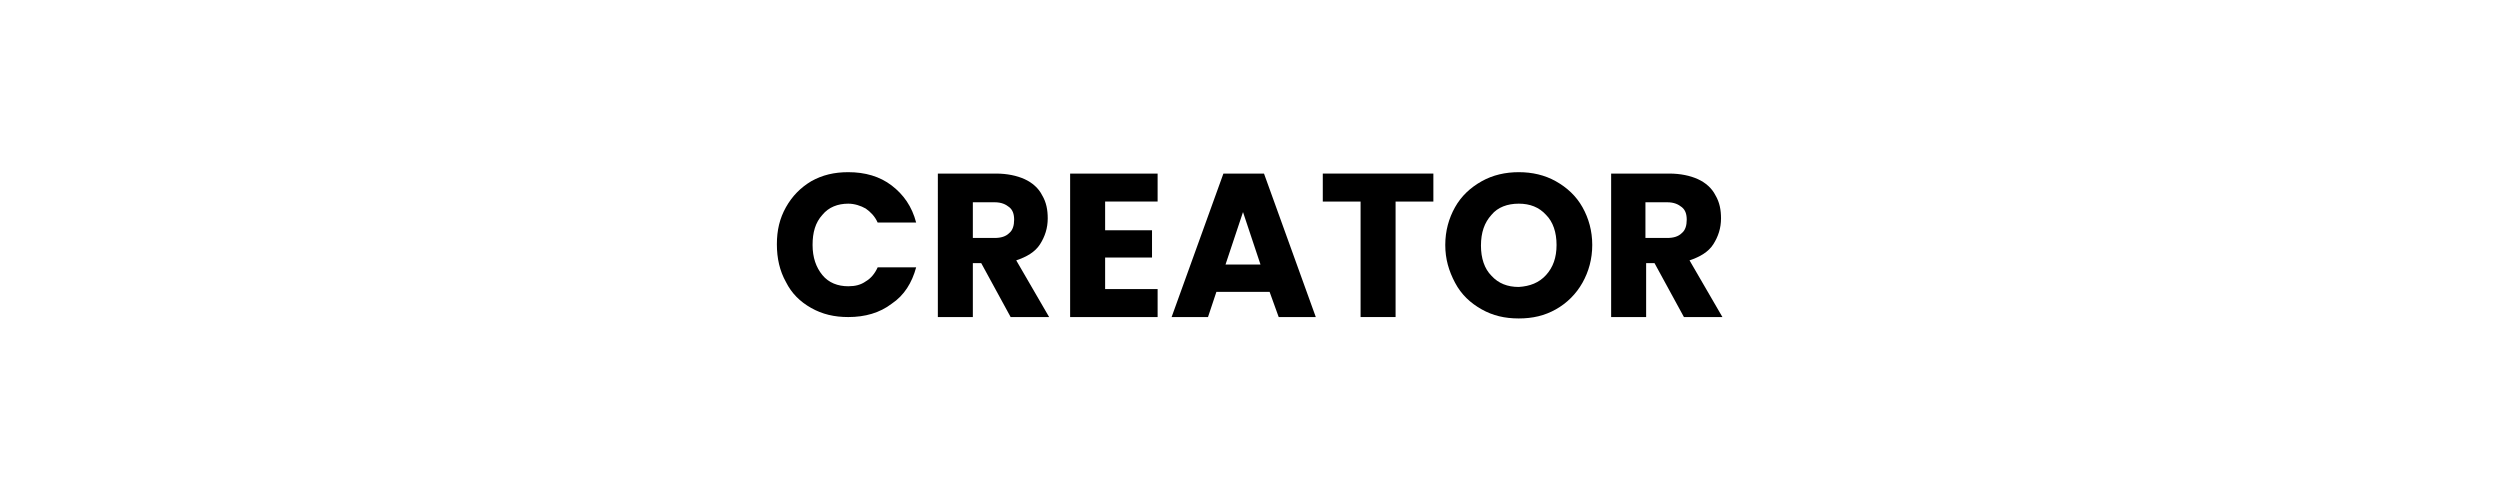 <?xml version="1.0" encoding="utf-8"?>
<!-- Generator: Adobe Illustrator 24.1.1, SVG Export Plug-In . SVG Version: 6.00 Build 0)  -->
<svg version="1.1" id="Layer_1" xmlns="http://www.w3.org/2000/svg" xmlns:xlink="http://www.w3.org/1999/xlink" x="0px" y="0px"
	 viewBox="0 0 357.2 70" style="enable-background:new 0 0 357.2 70;" xml:space="preserve">
<g>
	<path d="M112.3,29.6c0.9-1.6,2.1-2.8,3.6-3.7c1.6-0.9,3.3-1.3,5.3-1.3c2.4,0,4.5,0.6,6.2,1.9c1.7,1.3,2.9,3,3.5,5.3h-5.5
		c-0.4-0.9-1-1.5-1.7-2c-0.7-0.4-1.6-0.7-2.5-0.7c-1.5,0-2.8,0.5-3.7,1.6c-1,1.1-1.4,2.5-1.4,4.3s0.5,3.2,1.4,4.3
		c0.9,1.1,2.2,1.6,3.7,1.6c1,0,1.8-0.2,2.5-0.7c0.7-0.4,1.3-1.1,1.7-2h5.5c-0.6,2.2-1.7,4-3.5,5.2c-1.7,1.3-3.8,1.9-6.2,1.9
		c-2,0-3.7-0.4-5.3-1.3c-1.6-0.9-2.8-2.1-3.6-3.7c-0.9-1.6-1.3-3.4-1.3-5.4S111.4,31.2,112.3,29.6z"/>
	<path d="M144.4,45.3l-4.2-7.7H139v7.7h-5V24.8h8.3c1.6,0,3,0.3,4.1,0.8s2,1.3,2.5,2.3c0.6,1,0.8,2.1,0.8,3.3c0,1.4-0.4,2.6-1.1,3.7
		s-1.9,1.8-3.4,2.3l4.7,8.1H144.4z M139,34h3.1c0.9,0,1.6-0.2,2.1-0.7c0.5-0.4,0.7-1.1,0.7-1.9c0-0.8-0.2-1.4-0.7-1.8
		c-0.5-0.4-1.1-0.7-2.1-0.7H139V34z"/>
	<path d="M157.9,28.8v4.1h6.7v3.9h-6.7v4.5h7.5v4h-12.5V24.8h12.5v4H157.9z"/>
	<path d="M181.4,41.7h-7.6l-1.2,3.6h-5.2l7.4-20.5h5.8l7.4,20.5h-5.3L181.4,41.7z M180.1,37.8l-2.5-7.5l-2.5,7.5H180.1z"/>
	<path d="M204.8,24.8v4h-5.4v16.5h-5V28.8H189v-4H204.8z"/>
	<path d="M211.7,44.2c-1.6-0.9-2.9-2.1-3.8-3.8s-1.4-3.4-1.4-5.4s0.5-3.8,1.4-5.4c0.9-1.6,2.2-2.8,3.8-3.7c1.6-0.9,3.4-1.3,5.3-1.3
		s3.7,0.4,5.3,1.3c1.6,0.9,2.9,2.1,3.8,3.7c0.9,1.6,1.4,3.4,1.4,5.4s-0.5,3.8-1.4,5.4s-2.2,2.9-3.8,3.8c-1.6,0.9-3.3,1.3-5.3,1.3
		S213.3,45.1,211.7,44.2z M220.9,39.3c1-1.1,1.5-2.5,1.5-4.3c0-1.8-0.5-3.3-1.5-4.3c-1-1.1-2.3-1.6-3.9-1.6c-1.6,0-3,0.5-3.9,1.6
		c-1,1.1-1.5,2.5-1.5,4.4c0,1.8,0.5,3.3,1.5,4.3c1,1.1,2.3,1.6,3.9,1.6C218.6,40.9,219.9,40.4,220.9,39.3z"/>
	<path d="M240.6,45.3l-4.2-7.7h-1.2v7.7h-5V24.8h8.3c1.6,0,3,0.3,4.1,0.8s2,1.3,2.5,2.3c0.6,1,0.8,2.1,0.8,3.3
		c0,1.4-0.4,2.6-1.1,3.7s-1.9,1.8-3.4,2.3l4.7,8.1H240.6z M235.1,34h3.1c0.9,0,1.6-0.2,2.1-0.7c0.5-0.4,0.7-1.1,0.7-1.9
		c0-0.8-0.2-1.4-0.7-1.8c-0.5-0.4-1.1-0.7-2.1-0.7h-3.1V34z"/>
</g>
</svg>
